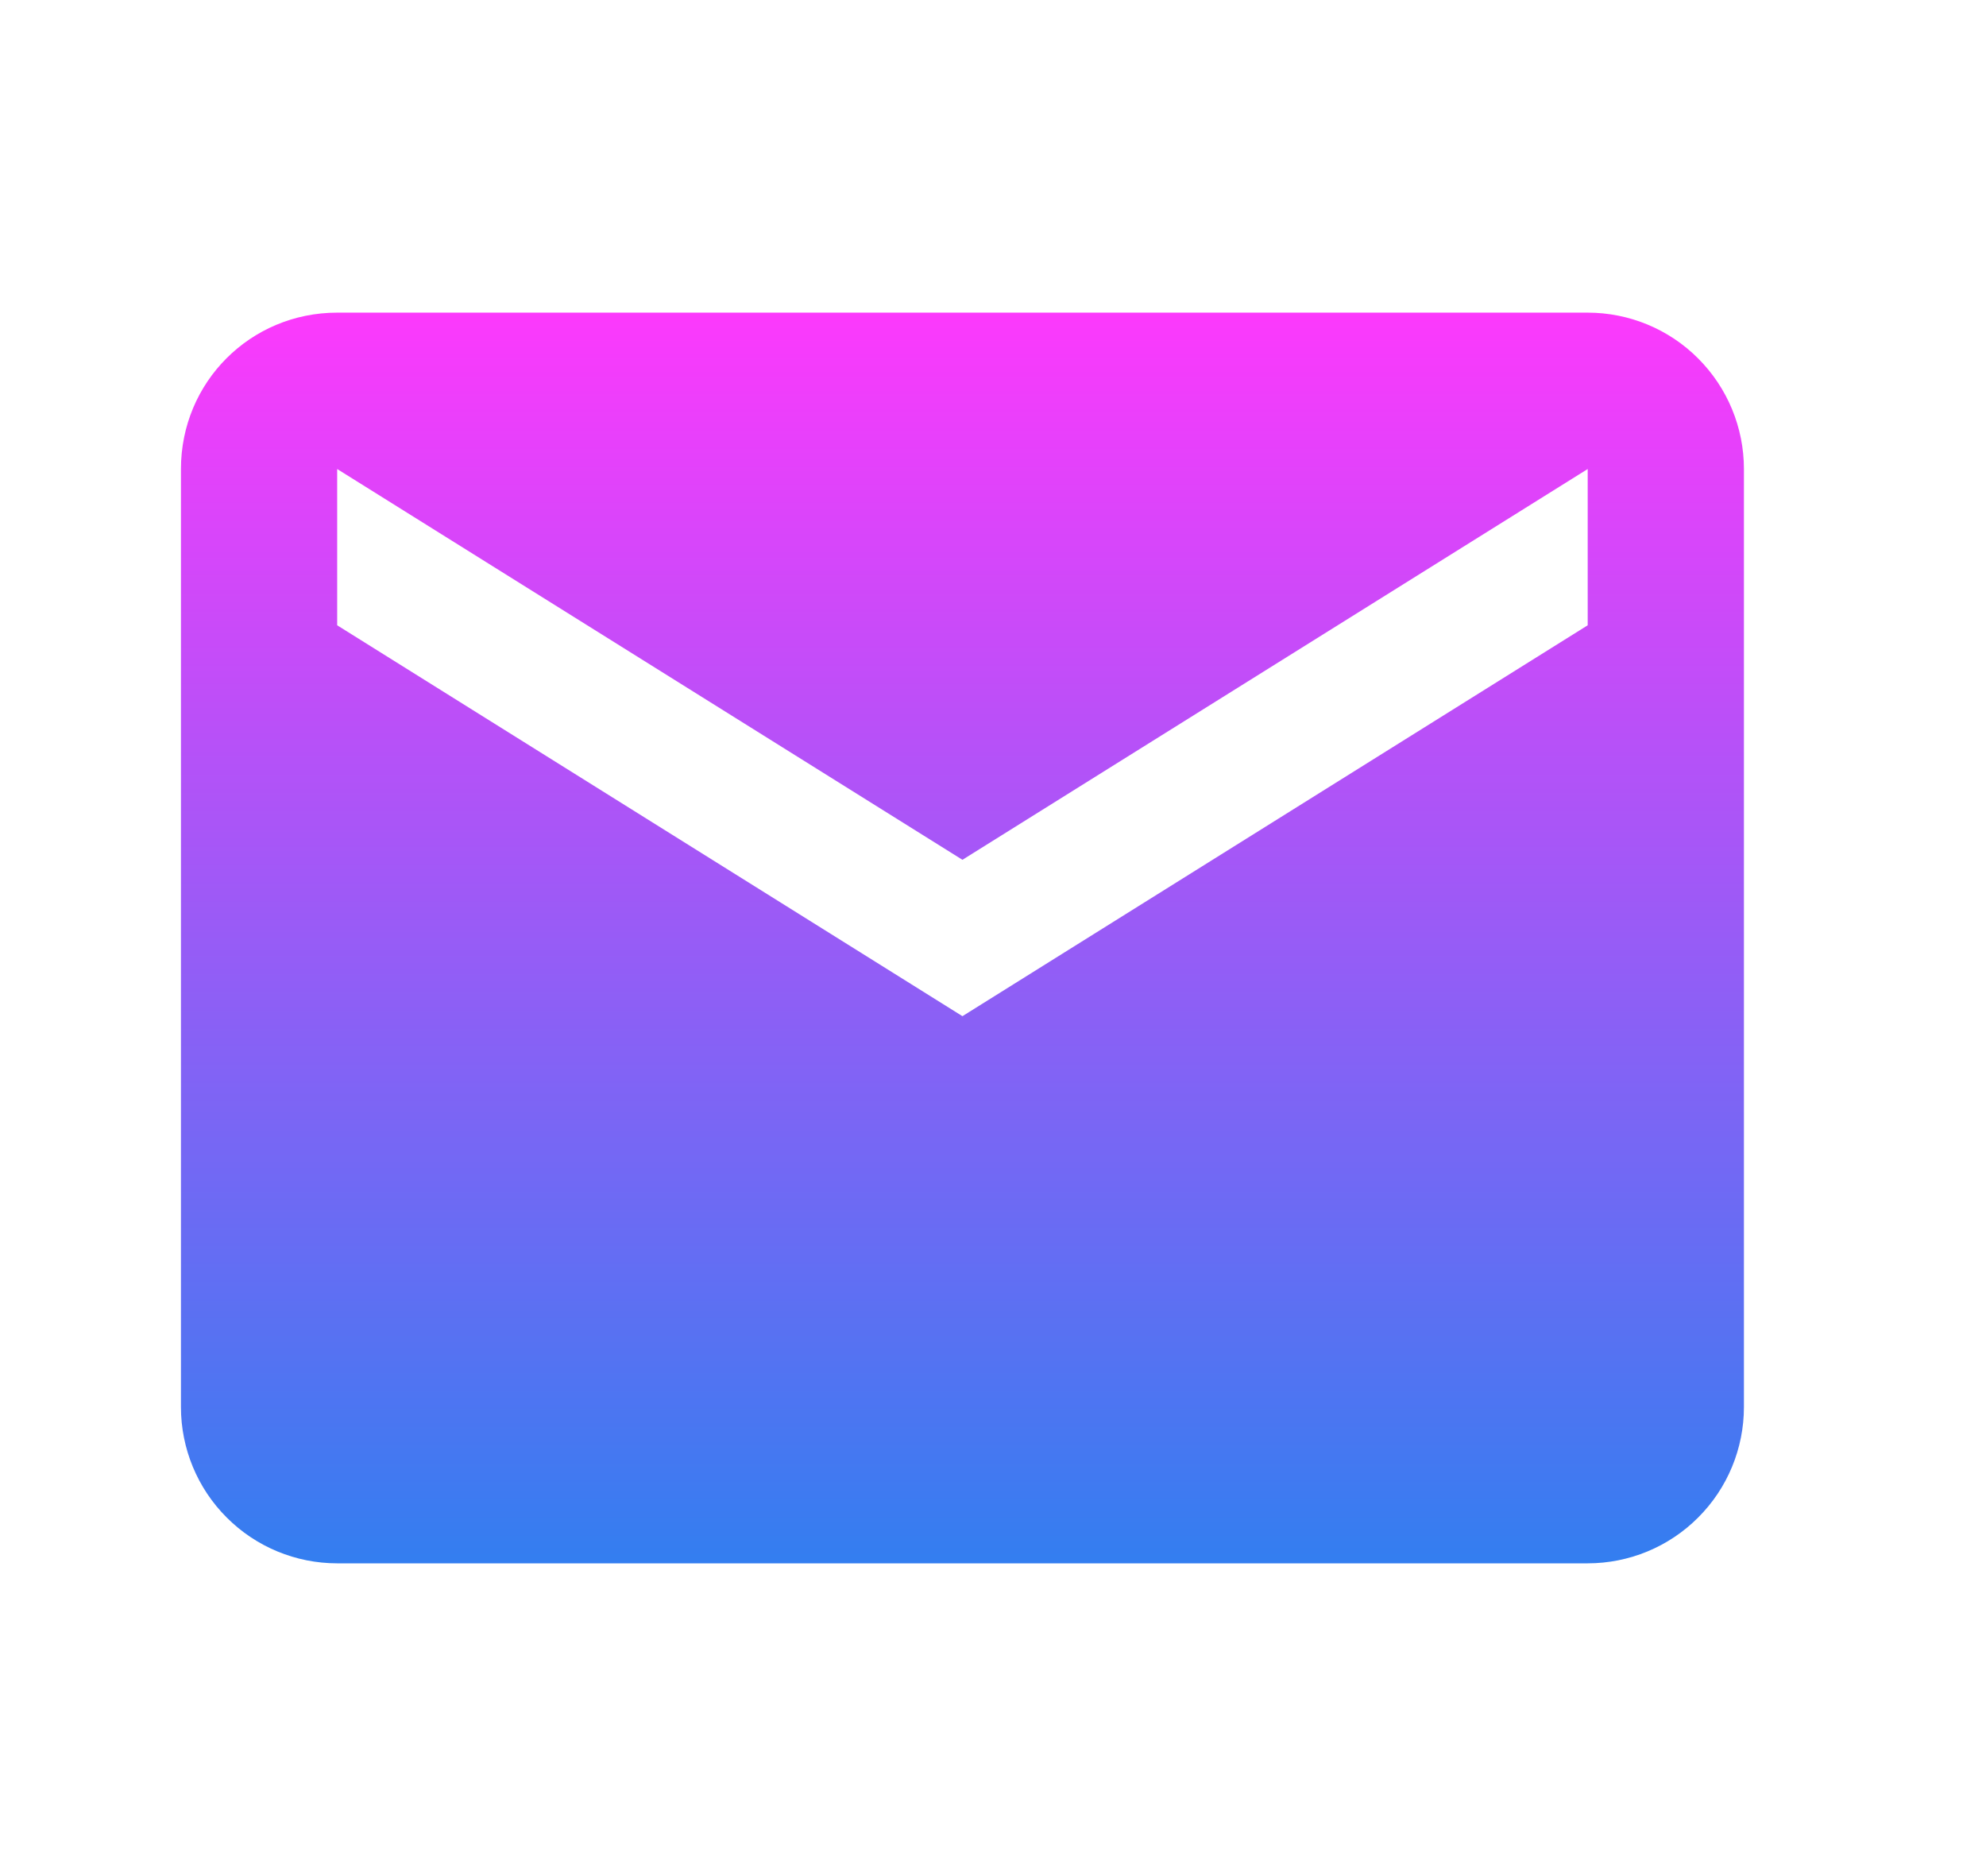 <svg width="18" height="17" viewBox="0 0 18 17" fill="none" xmlns="http://www.w3.org/2000/svg">
<path d="M14.39 5.666L8.723 9.208L3.056 5.666V4.25L8.723 7.791L14.39 4.25M14.39 2.833H3.056C2.27 2.833 1.64 3.463 1.64 4.25V12.75C1.64 13.125 1.789 13.486 2.055 13.751C2.32 14.017 2.681 14.166 3.056 14.166H14.39C14.765 14.166 15.126 14.017 15.391 13.751C15.657 13.486 15.806 13.125 15.806 12.75V4.25C15.806 3.874 15.657 3.514 15.391 3.248C15.126 2.982 14.765 2.833 14.39 2.833Z" fill="url(#paint0_linear_2113_6309)"/>
<defs>
<linearGradient id="paint0_linear_2113_6309" x1="8.723" y1="2.833" x2="8.723" y2="14.166" gradientUnits="userSpaceOnUse">
<stop stop-color="#FC39FC"/>
<stop offset="1" stop-color="#337EF0"/>
</linearGradient>
</defs>
</svg>
